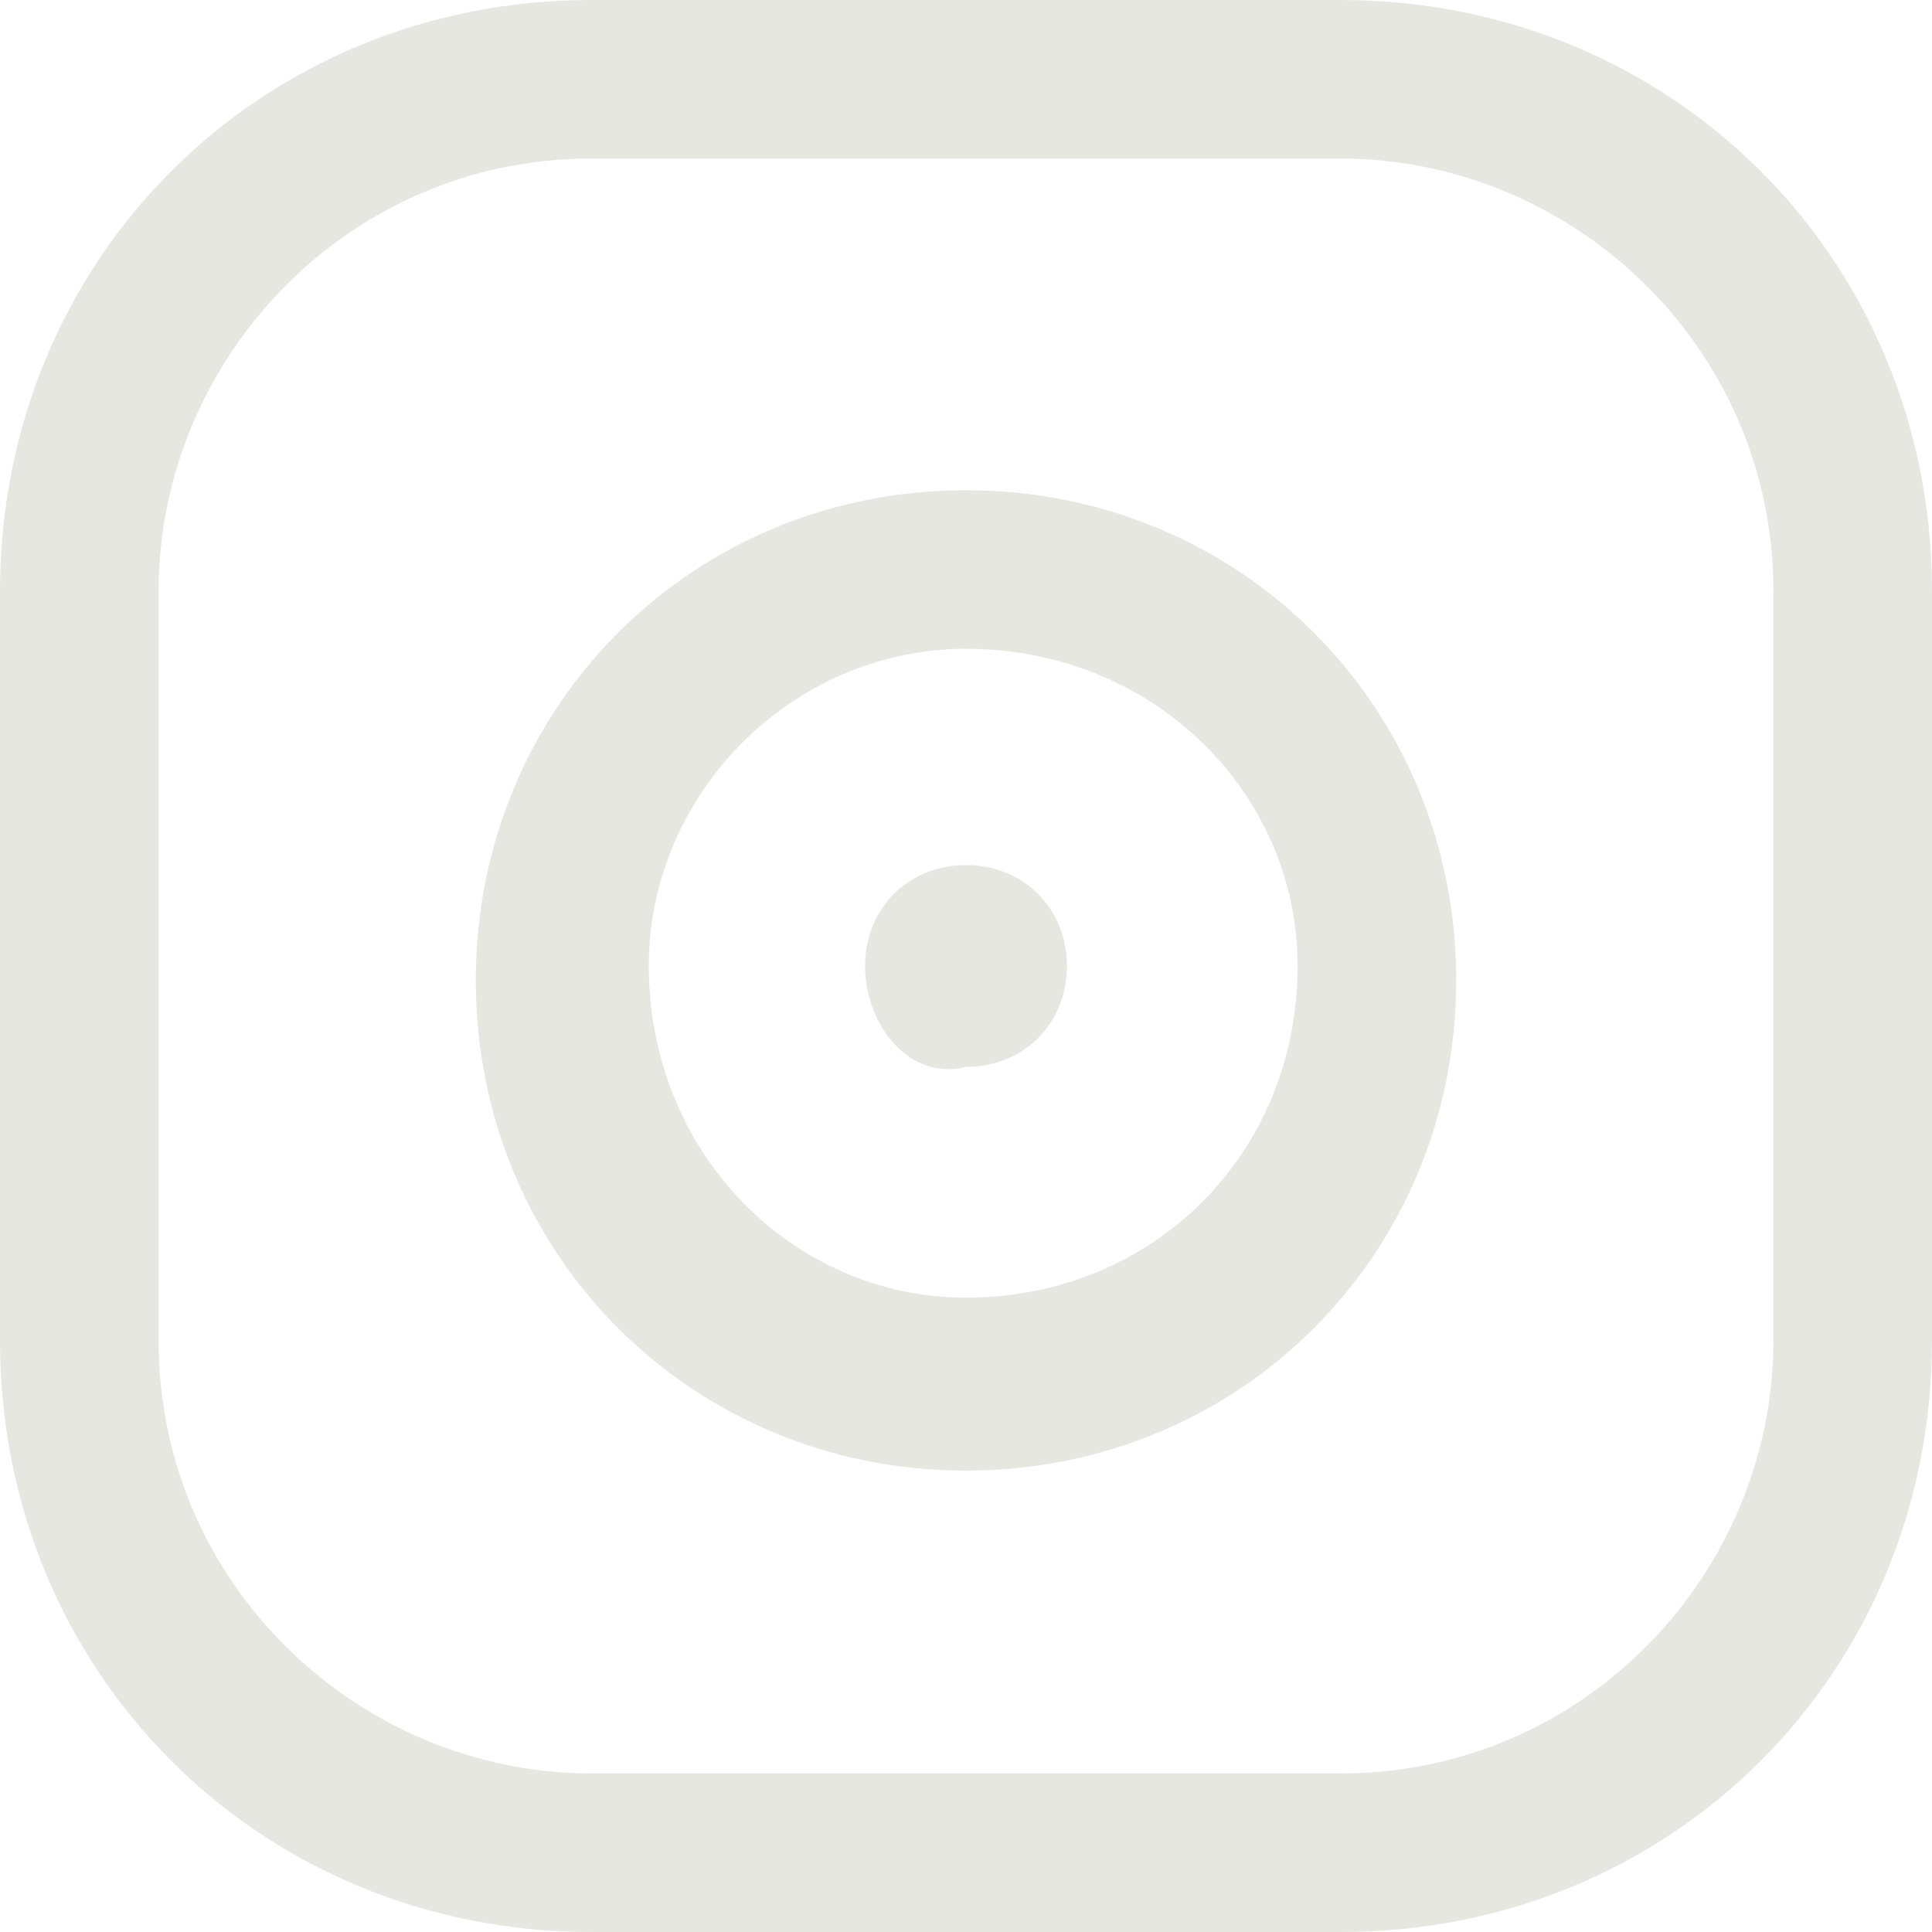 <?xml version="1.0" encoding="utf-8"?>
<!-- Generator: Adobe Illustrator 22.1.0, SVG Export Plug-In . SVG Version: 6.00 Build 0)  -->
<svg version="1.0" id="Livello_1" xmlns="http://www.w3.org/2000/svg" xmlns:xlink="http://www.w3.org/1999/xlink" x="0px" y="0px"
	 width="13.4px" height="13.4px" viewBox="0 0 13.4 13.4" enable-background="new 0 0 13.4 13.4" xml:space="preserve">
<path fill="#e7e7e2" d="M9.3,1.1c1.6,0,3,1.3,3,3v5.2c0,1.6-1.3,3-3,3H4.1c-1.6,0-3-1.3-3-3V4.1c0-1.6,1.3-3,3-3H9.3 M9.3,0H4.1
	C1.8,0,0,1.8,0,4.1v5.2c0,2.3,1.8,4.1,4.1,4.1h5.2c2.3,0,4.1-1.8,4.1-4.1V4.1C13.4,1.8,11.6,0,9.3,0"/>
<path fill="#e7e7e2" d="M6.7,4.5C8,4.5,9,5.5,9,6.7C9,8,8,9,6.7,9C5.5,9,4.5,8,4.5,6.7C4.5,5.5,5.5,4.5,6.7,4.5 M6.7,3.4
	c-1.9,0-3.4,1.5-3.4,3.4c0,1.9,1.5,3.4,3.4,3.4c1.9,0,3.4-1.5,3.4-3.4C10.1,4.9,8.6,3.4,6.7,3.4"/>
<path fill="#e7e7e2" d="M6.7,6c0.4,0,0.7,0.3,0.7,0.7c0,0.4-0.3,0.7-0.7,0.7C6.3,7.5,6,7.1,6,6.7C6,6.3,6.3,6,6.7,6"/>
</svg>
